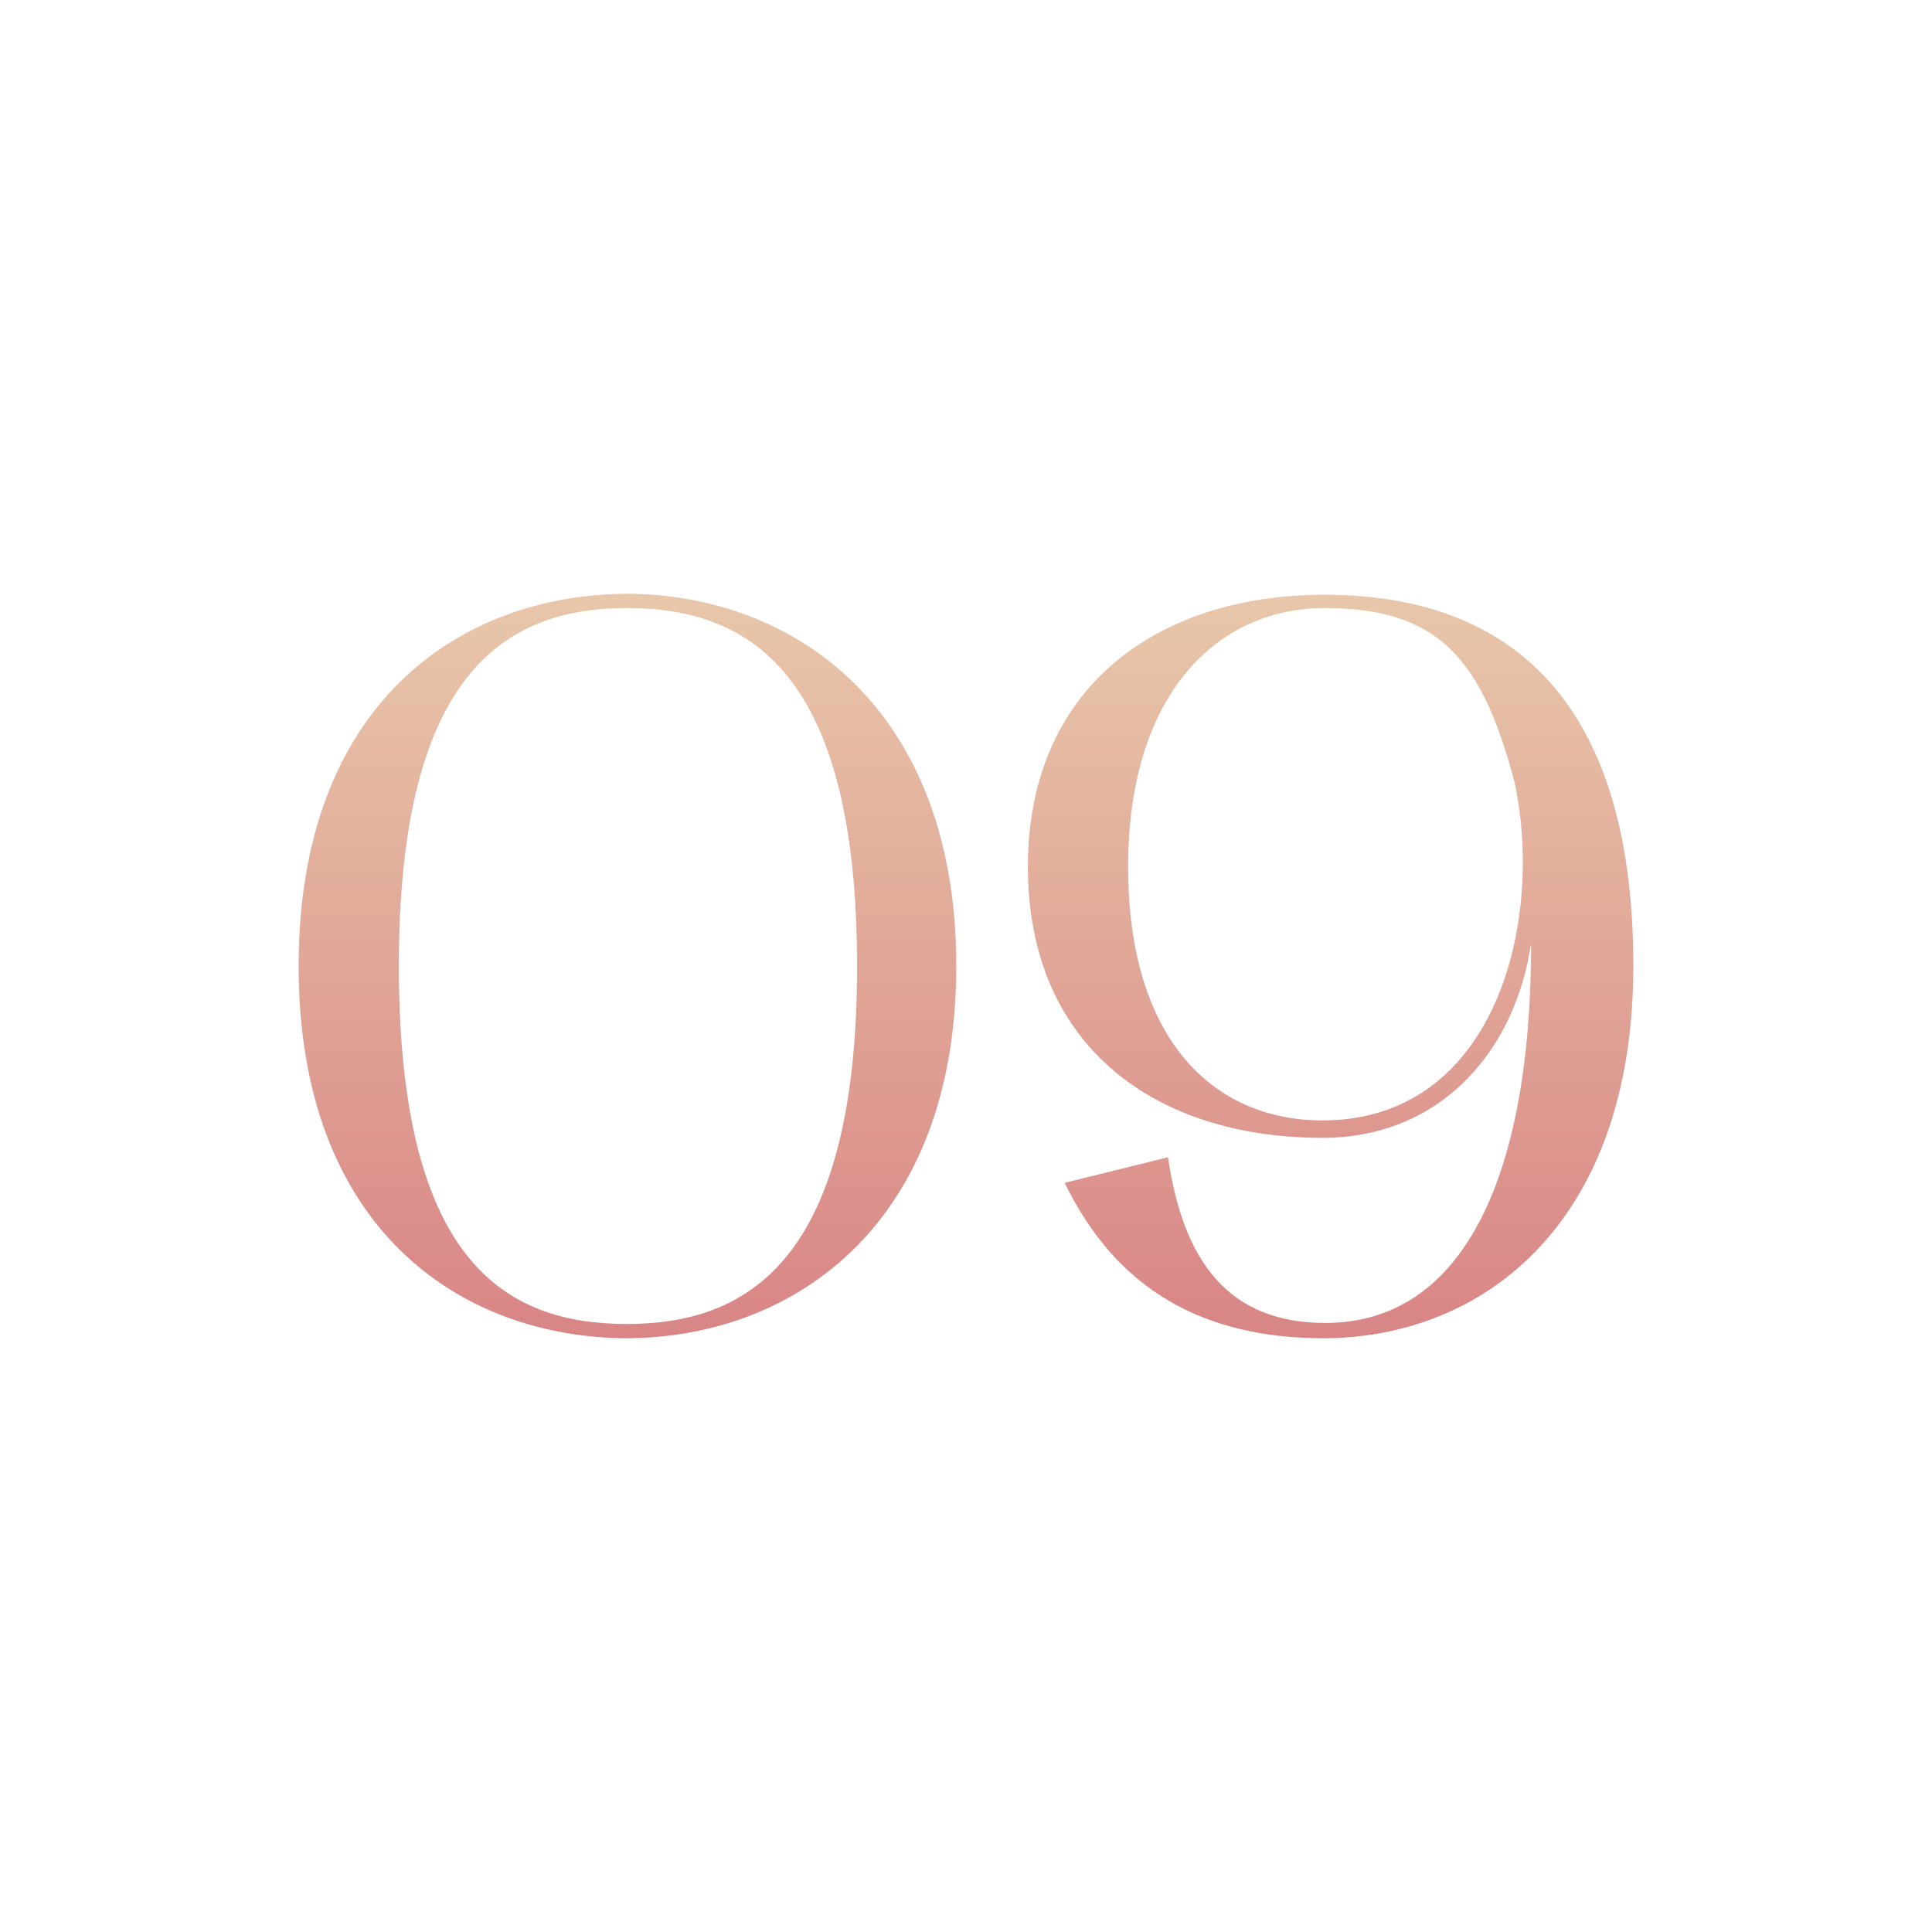 <?xml version="1.0" encoding="UTF-8"?> <svg xmlns="http://www.w3.org/2000/svg" xmlns:xlink="http://www.w3.org/1999/xlink" id="_Слой_1" viewBox="0 0 1080 1080"> <defs> <style>.cls-1{fill:url(#_Безымянный_градиент_88);}.cls-2{fill:url(#_Безымянный_градиент_88-2);}</style> <linearGradient id="_Безымянный_градиент_88" x1="350.76" y1="331.89" x2="350.76" y2="748.11" gradientUnits="userSpaceOnUse"> <stop offset="0" stop-color="#e8c7aa"></stop> <stop offset="1" stop-color="#d98585"></stop> </linearGradient> <linearGradient id="_Безымянный_градиент_88-2" x1="743.82" y1="332.46" x2="743.82" xlink:href="#_Безымянный_градиент_88"></linearGradient> </defs> <path class="cls-1" d="m350.47,331.89c94.91.57,184.1,65.18,184.1,208.11s-89.19,207.54-184.1,208.11c-94.34-.57-183.53-62.32-183.53-208.11s89.19-207.54,183.53-208.11Zm-127.5,208.11c0,165.23,59.46,200.11,127.5,200.11s128.64-36.02,128.64-200.11-60.03-200.11-128.64-200.11-127.5,37.16-127.5,200.11Z"></path> <path class="cls-2" d="m740.39,332.46c98.34,0,172.66,53.17,172.66,207.54,0,142.36-82.33,207.54-172.66,208.11-67.46,0-116.06-26.87-145.22-86.9l57.75-14.29c8.58,58.32,33.73,92.62,88.05,92.62,74.9,0,114.92-77.75,114.92-212.11-9.15,61.18-51.46,108.63-116.63,108.63-93.76,0-164.66-51.46-164.66-151.51s72.04-152.08,165.8-152.08Zm-1.14,293.87c96.62,0,124.07-110.34,107.49-188.67-18.3-69.75-42.88-97.77-106.34-97.77-58.89,0-109.77,46.88-109.77,144.65s48.6,141.79,108.63,141.79Z"></path> </svg> 